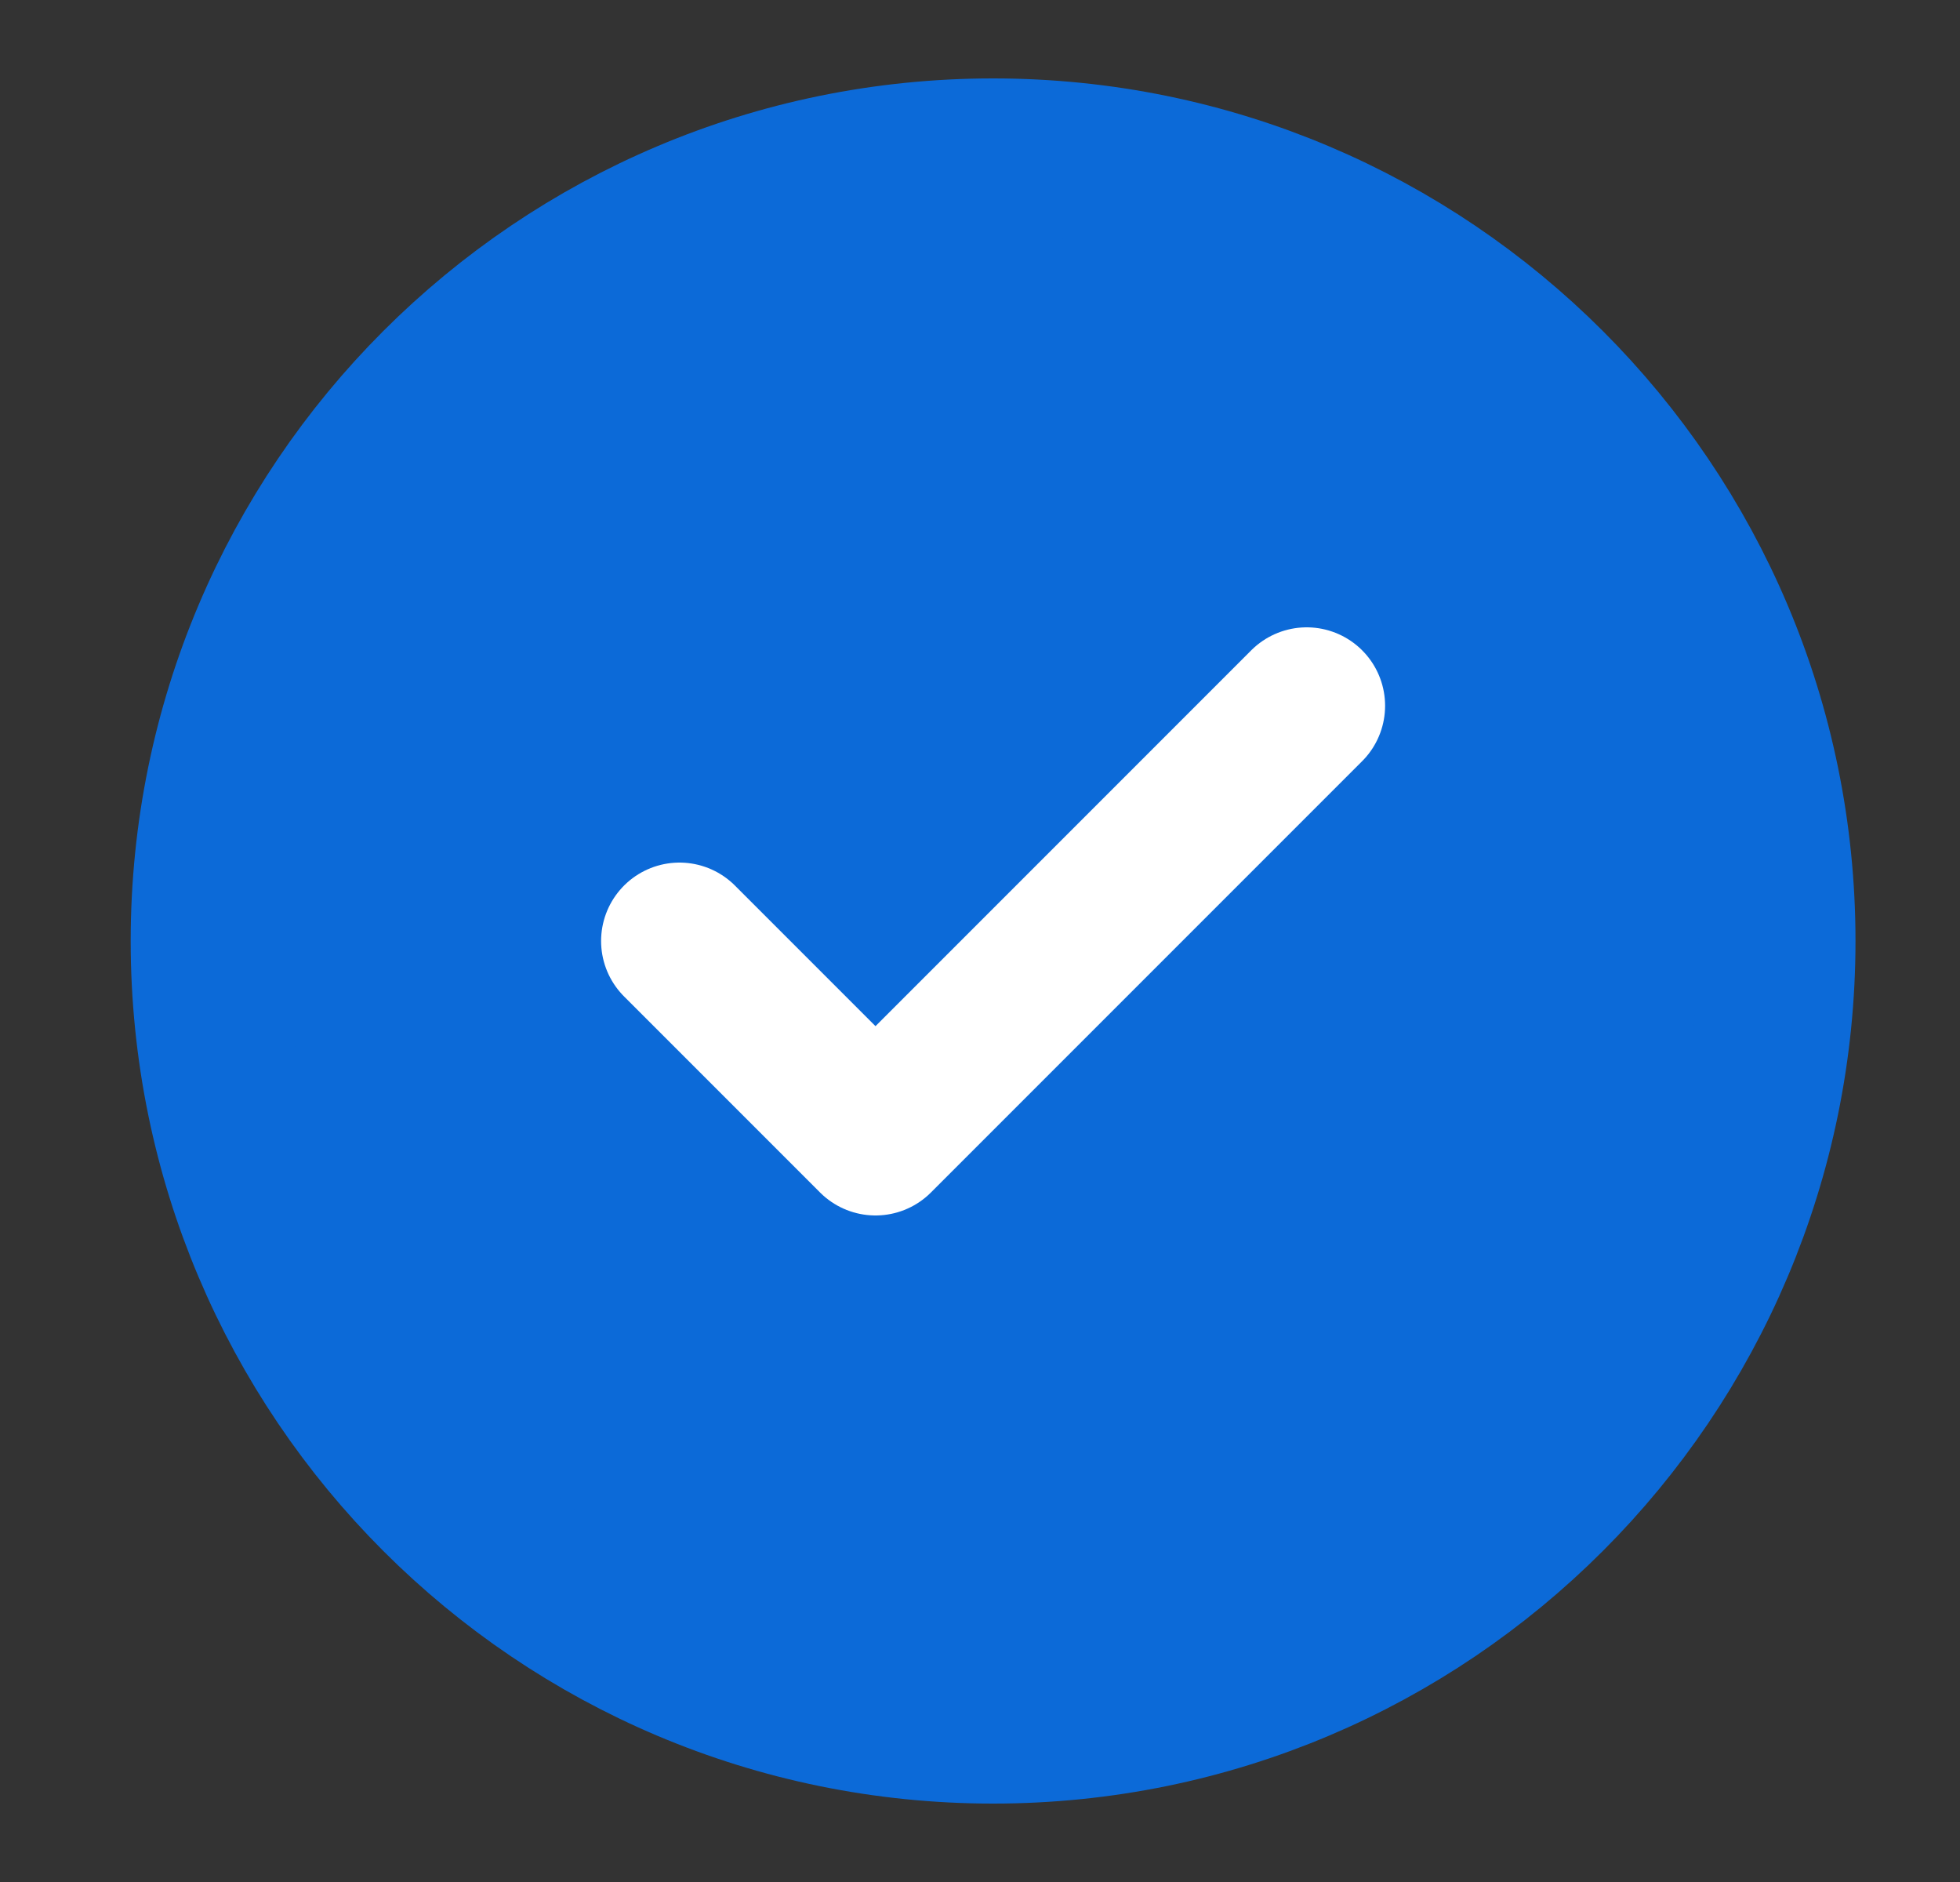 <svg width="25" height="24" viewBox="0 0 25 24" fill="none" xmlns="http://www.w3.org/2000/svg">
<rect x="0" y="0" width="25" height="24" fill="#333333" stroke="none"/>
<path d="M12.667 22C18.19 22 22.667 17.523 22.667 12C22.667 6.477 18.19 2 12.667 2C7.144 2 2.667 6.477 2.667 12C2.667 17.523 7.144 22 12.667 22Z" fill="#0C6AD8" stroke="#0C6AD8" stroke-width="2" stroke-linecap="round" stroke-linejoin="round"/>
<path d="M16.667 9L11.167 14.5L8.667 12" stroke="white" stroke-width="2" stroke-linecap="round" stroke-linejoin="round"/>
</svg>
